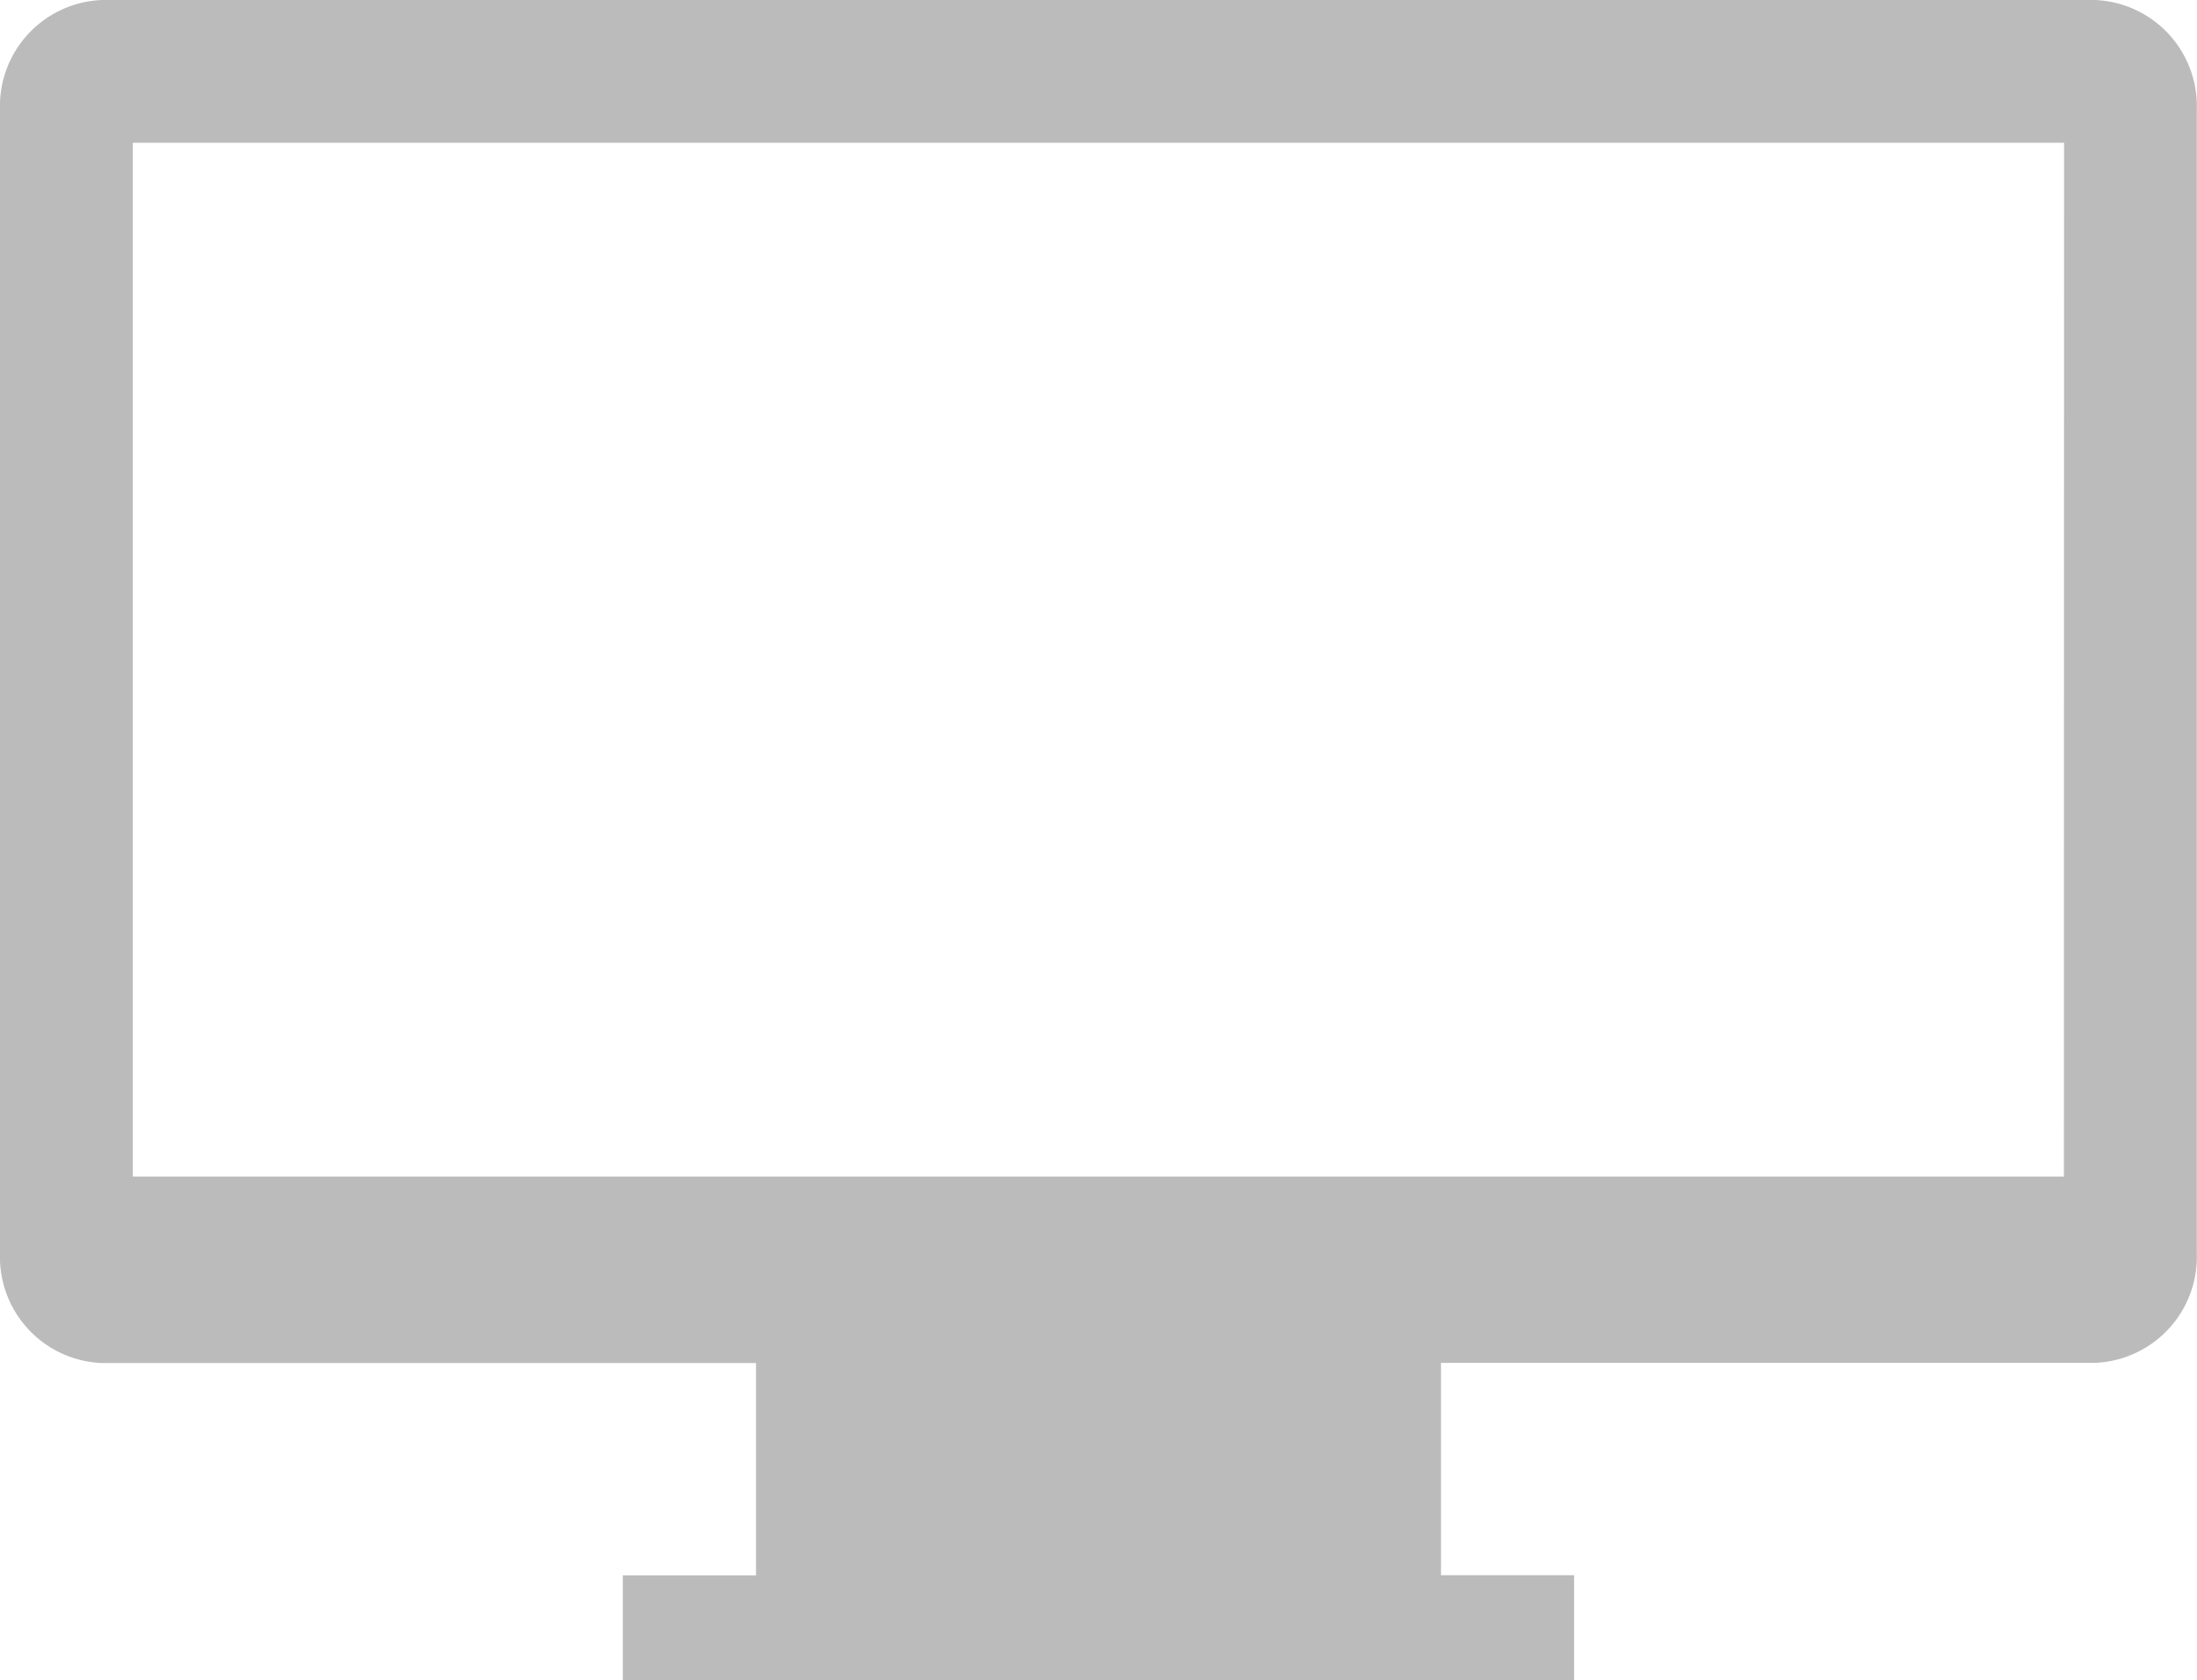 <svg id="グループ_323" data-name="グループ 323" xmlns="http://www.w3.org/2000/svg" xmlns:xlink="http://www.w3.org/1999/xlink" width="22.76" height="17.41" viewBox="0 0 22.76 17.41">
  <defs>
    <clipPath id="clip-path">
      <rect id="長方形_43" data-name="長方形 43" width="22.759" height="17.41" fill="#bbb"/>
    </clipPath>
  </defs>
  <g id="グループ_66" data-name="グループ 66" transform="translate(0 0)" clip-path="url(#clip-path)">
    <path id="パス_28" data-name="パス 28" d="M21.7,0H1.059A1.1,1.1,0,0,0,0,1.137V12.986a1.1,1.1,0,0,0,1.059,1.137H7.832v2.2H6.452V17.41h9.855V16.321H14.928v-2.2H21.7a1.1,1.1,0,0,0,1.058-1.137V1.137A1.1,1.1,0,0,0,21.7,0m-.319,12.191H1.376V1.479H21.383Z" transform="translate(0 0)" fill="#bbb"/>
  </g>
</svg>